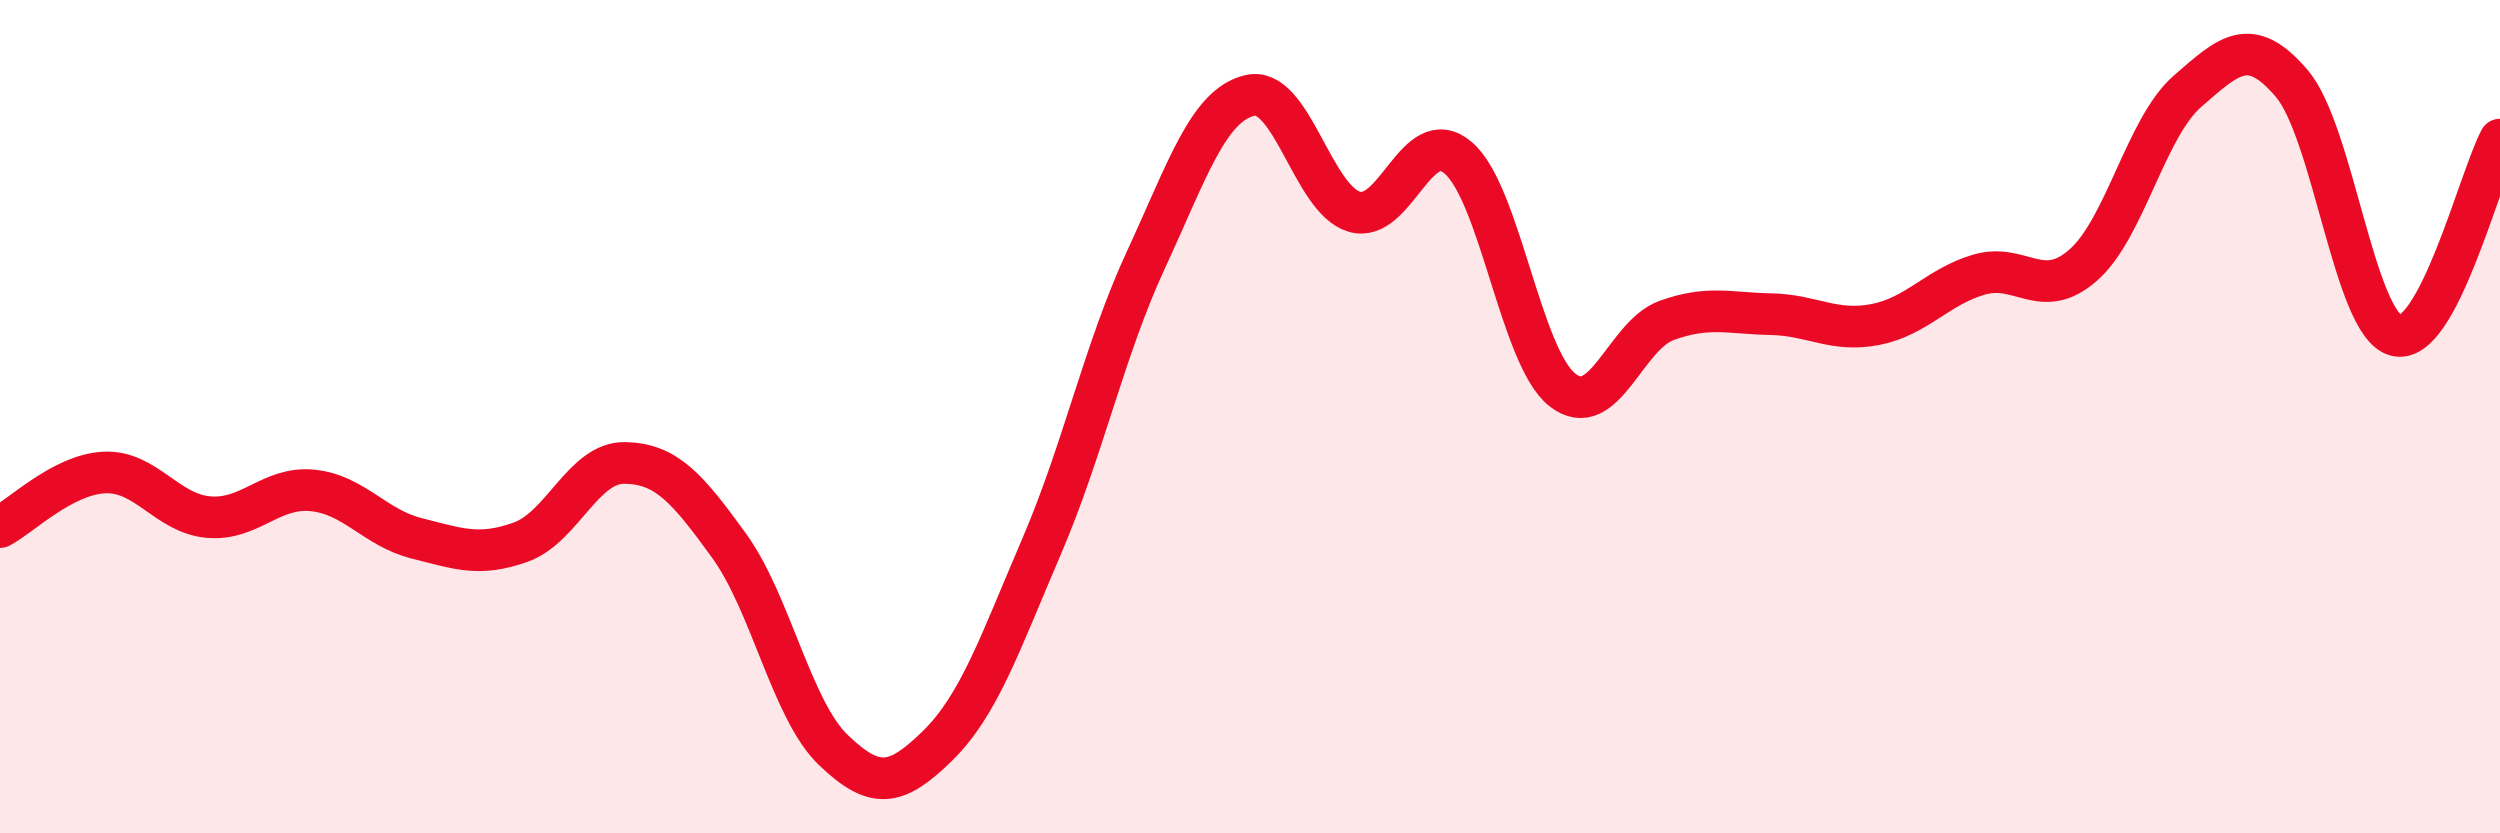 
    <svg width="60" height="20" viewBox="0 0 60 20" xmlns="http://www.w3.org/2000/svg">
      <path
        d="M 0,12.65 C 0.5,12.39 1.5,11.39 2.5,11.34 C 3.5,11.29 4,12.32 5,12.41 C 6,12.5 6.5,11.67 7.5,11.77 C 8.5,11.87 9,12.67 10,12.92 C 11,13.17 11.5,13.37 12.5,13.01 C 13.5,12.65 14,11.09 15,11.11 C 16,11.13 16.5,11.72 17.5,13.1 C 18.5,14.48 19,17.04 20,18 C 21,18.96 21.5,18.88 22.5,17.9 C 23.5,16.92 24,15.44 25,13.11 C 26,10.78 26.5,8.4 27.5,6.24 C 28.5,4.08 29,2.52 30,2.29 C 31,2.06 31.5,4.78 32.5,5.08 C 33.5,5.38 34,2.93 35,3.79 C 36,4.65 36.5,8.58 37.5,9.36 C 38.5,10.14 39,8.05 40,7.69 C 41,7.33 41.5,7.52 42.5,7.54 C 43.5,7.56 44,7.98 45,7.79 C 46,7.6 46.5,6.88 47.5,6.59 C 48.5,6.3 49,7.24 50,6.36 C 51,5.48 51.5,3.06 52.5,2.19 C 53.5,1.32 54,0.83 55,2 C 56,3.17 56.5,7.78 57.5,8.05 C 58.5,8.32 59.5,4.29 60,3.35L60 20L0 20Z"
        fill="#EB0A25"
        opacity="0.1"
        stroke-linecap="round"
        stroke-linejoin="round"
      />
      <path
        d="M 0,12.65 C 0.5,12.39 1.5,11.39 2.5,11.34 C 3.5,11.29 4,12.32 5,12.41 C 6,12.5 6.5,11.67 7.5,11.77 C 8.5,11.87 9,12.67 10,12.92 C 11,13.17 11.5,13.37 12.5,13.01 C 13.5,12.65 14,11.09 15,11.11 C 16,11.13 16.5,11.72 17.5,13.1 C 18.5,14.48 19,17.04 20,18 C 21,18.96 21.5,18.88 22.5,17.9 C 23.5,16.92 24,15.44 25,13.11 C 26,10.78 26.5,8.4 27.5,6.24 C 28.5,4.08 29,2.52 30,2.29 C 31,2.06 31.5,4.78 32.5,5.08 C 33.5,5.38 34,2.93 35,3.79 C 36,4.65 36.5,8.58 37.5,9.36 C 38.5,10.14 39,8.05 40,7.69 C 41,7.33 41.5,7.52 42.5,7.54 C 43.5,7.56 44,7.98 45,7.79 C 46,7.6 46.5,6.88 47.5,6.59 C 48.5,6.3 49,7.24 50,6.36 C 51,5.48 51.5,3.06 52.5,2.19 C 53.5,1.32 54,0.83 55,2 C 56,3.17 56.5,7.78 57.5,8.05 C 58.5,8.32 59.5,4.29 60,3.35"
        stroke="#EB0A25"
        stroke-width="1"
        fill="none"
        stroke-linecap="round"
        stroke-linejoin="round"
      />
    </svg>
  
